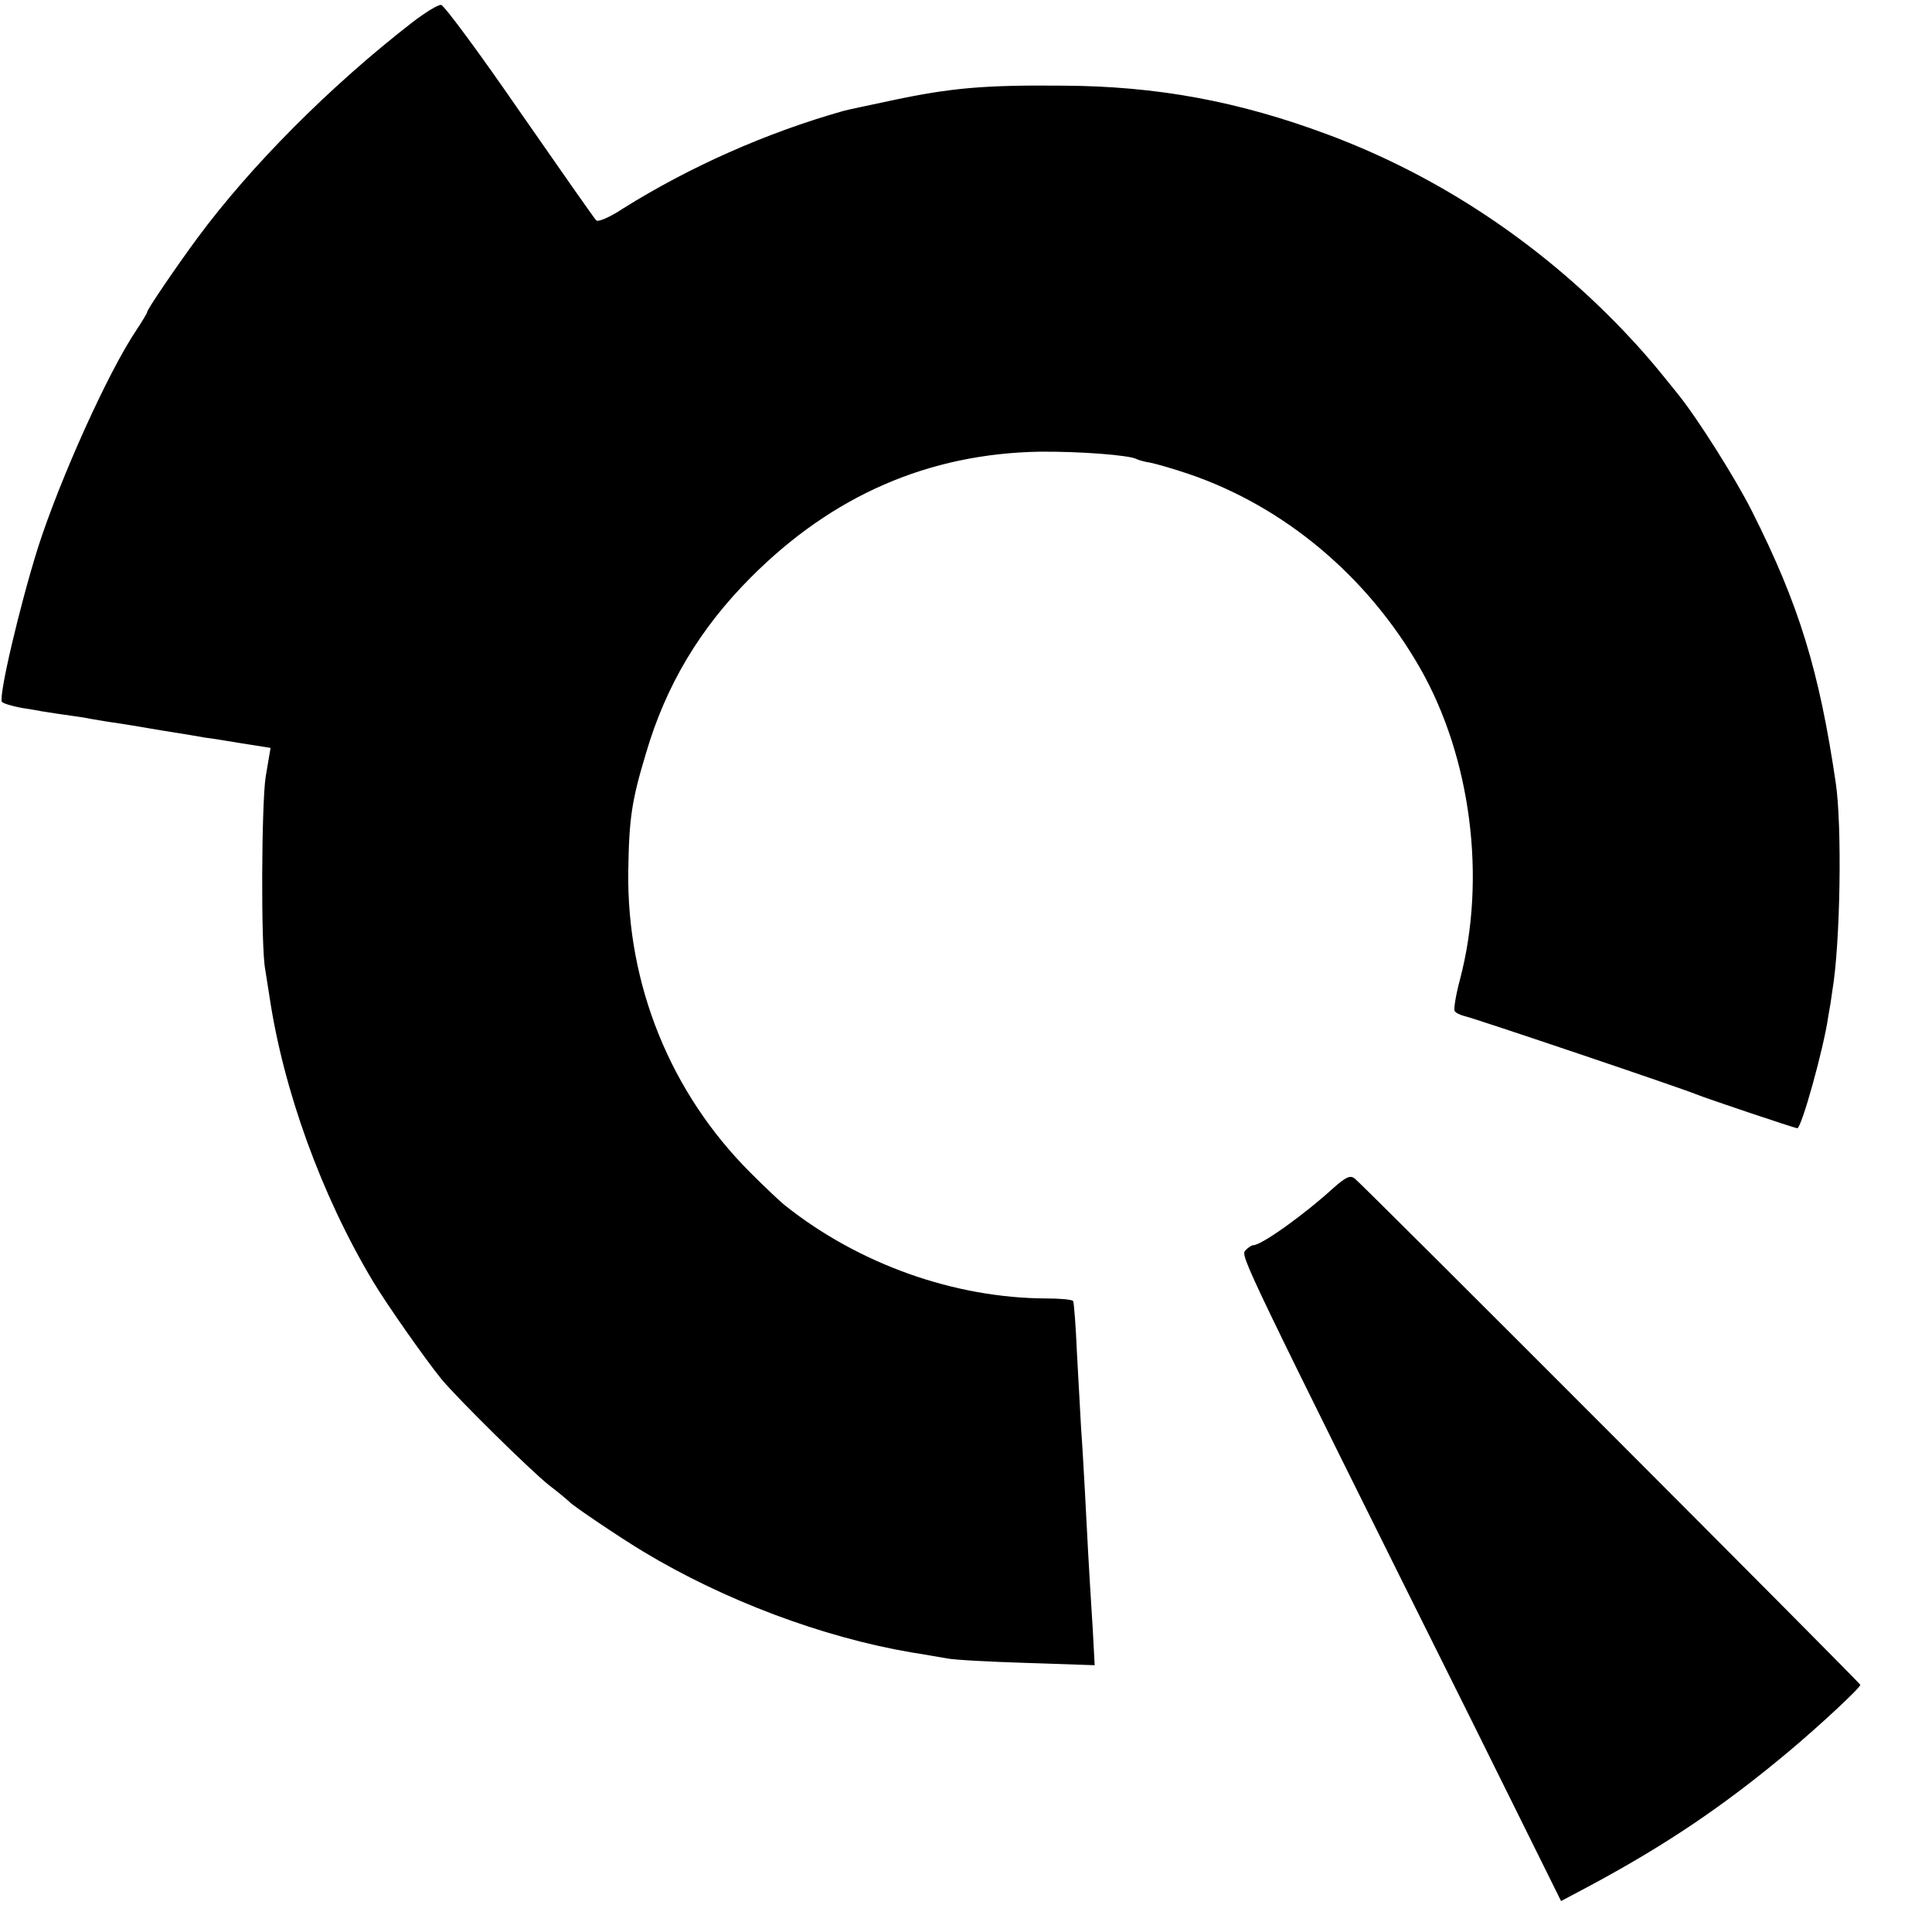<?xml version="1.0" standalone="no"?>
<!DOCTYPE svg PUBLIC "-//W3C//DTD SVG 20010904//EN"
 "http://www.w3.org/TR/2001/REC-SVG-20010904/DTD/svg10.dtd">
<svg version="1.0" xmlns="http://www.w3.org/2000/svg"
 width="512pt" height="512pt" viewBox="0 0 512 512"
 preserveAspectRatio="xMidYMid meet">
<g transform="translate(0,512) scale(0.1,-0.1)"
fill="#000000" stroke="none">
<path d="M1093 5061 c-218 -169 -428 -380 -570 -572 -56 -76 -133 -189 -133
-196 0 -3 -13 -24 -28 -47 -75 -111 -202 -393 -261 -576 -49 -156 -105 -395
-96 -410 3 -4 26 -11 52 -16 27 -4 50 -8 53 -9 3 0 30 -5 60 -9 30 -4 62 -9
70 -11 8 -1 33 -6 55 -9 22 -3 83 -13 135 -22 52 -8 104 -17 115 -19 11 -1 54
-8 96 -15 l76 -12 -13 -77 c-11 -72 -13 -452 -1 -511 2 -14 7 -45 11 -70 37
-249 138 -528 274 -755 37 -62 139 -207 182 -260 46 -55 235 -241 285 -281 28
-21 52 -42 55 -45 9 -10 135 -95 195 -131 214 -129 475 -227 710 -267 33 -5
76 -13 95 -16 19 -4 115 -9 213 -12 l178 -6 -5 94 c-10 156 -16 269 -21 369
-3 52 -7 127 -10 165 -2 39 -7 129 -11 200 -3 72 -8 133 -10 137 -2 4 -35 7
-72 7 -243 1 -496 91 -691 246 -14 11 -56 51 -93 88 -211 211 -327 497 -323
797 2 142 9 188 47 314 53 181 144 332 278 466 216 217 471 328 766 333 103 1
239 -9 257 -20 4 -2 20 -7 35 -9 15 -3 61 -16 102 -30 253 -86 474 -271 613
-514 135 -236 177 -557 106 -826 -11 -41 -17 -79 -14 -83 2 -5 15 -11 27 -14
24 -5 578 -192 613 -207 27 -11 262 -90 268 -90 11 0 70 211 82 296 4 21 9 53
11 69 21 124 26 435 9 550 -44 298 -97 472 -222 720 -43 86 -145 247 -195 309
-68 85 -95 116 -147 171 -221 231 -489 409 -781 518 -238 89 -455 129 -705
130 -206 2 -296 -6 -451 -39 -66 -14 -123 -26 -129 -28 -205 -58 -407 -148
-583 -258 -36 -24 -67 -37 -72 -32 -5 5 -96 135 -203 289 -106 154 -200 281
-208 282 -8 1 -42 -20 -76 -46z"/>
<path d="M3534 1972 c-79 -72 -191 -152 -213 -152 -5 0 -14 -7 -21 -14 -12
-16 -9 -23 613 -1272 l224 -452 79 42 c199 107 352 210 524 354 80 67 190 169
190 177 0 5 -1314 1321 -1340 1342 -12 9 -23 4 -56 -25z"/>
</g>
</svg>
